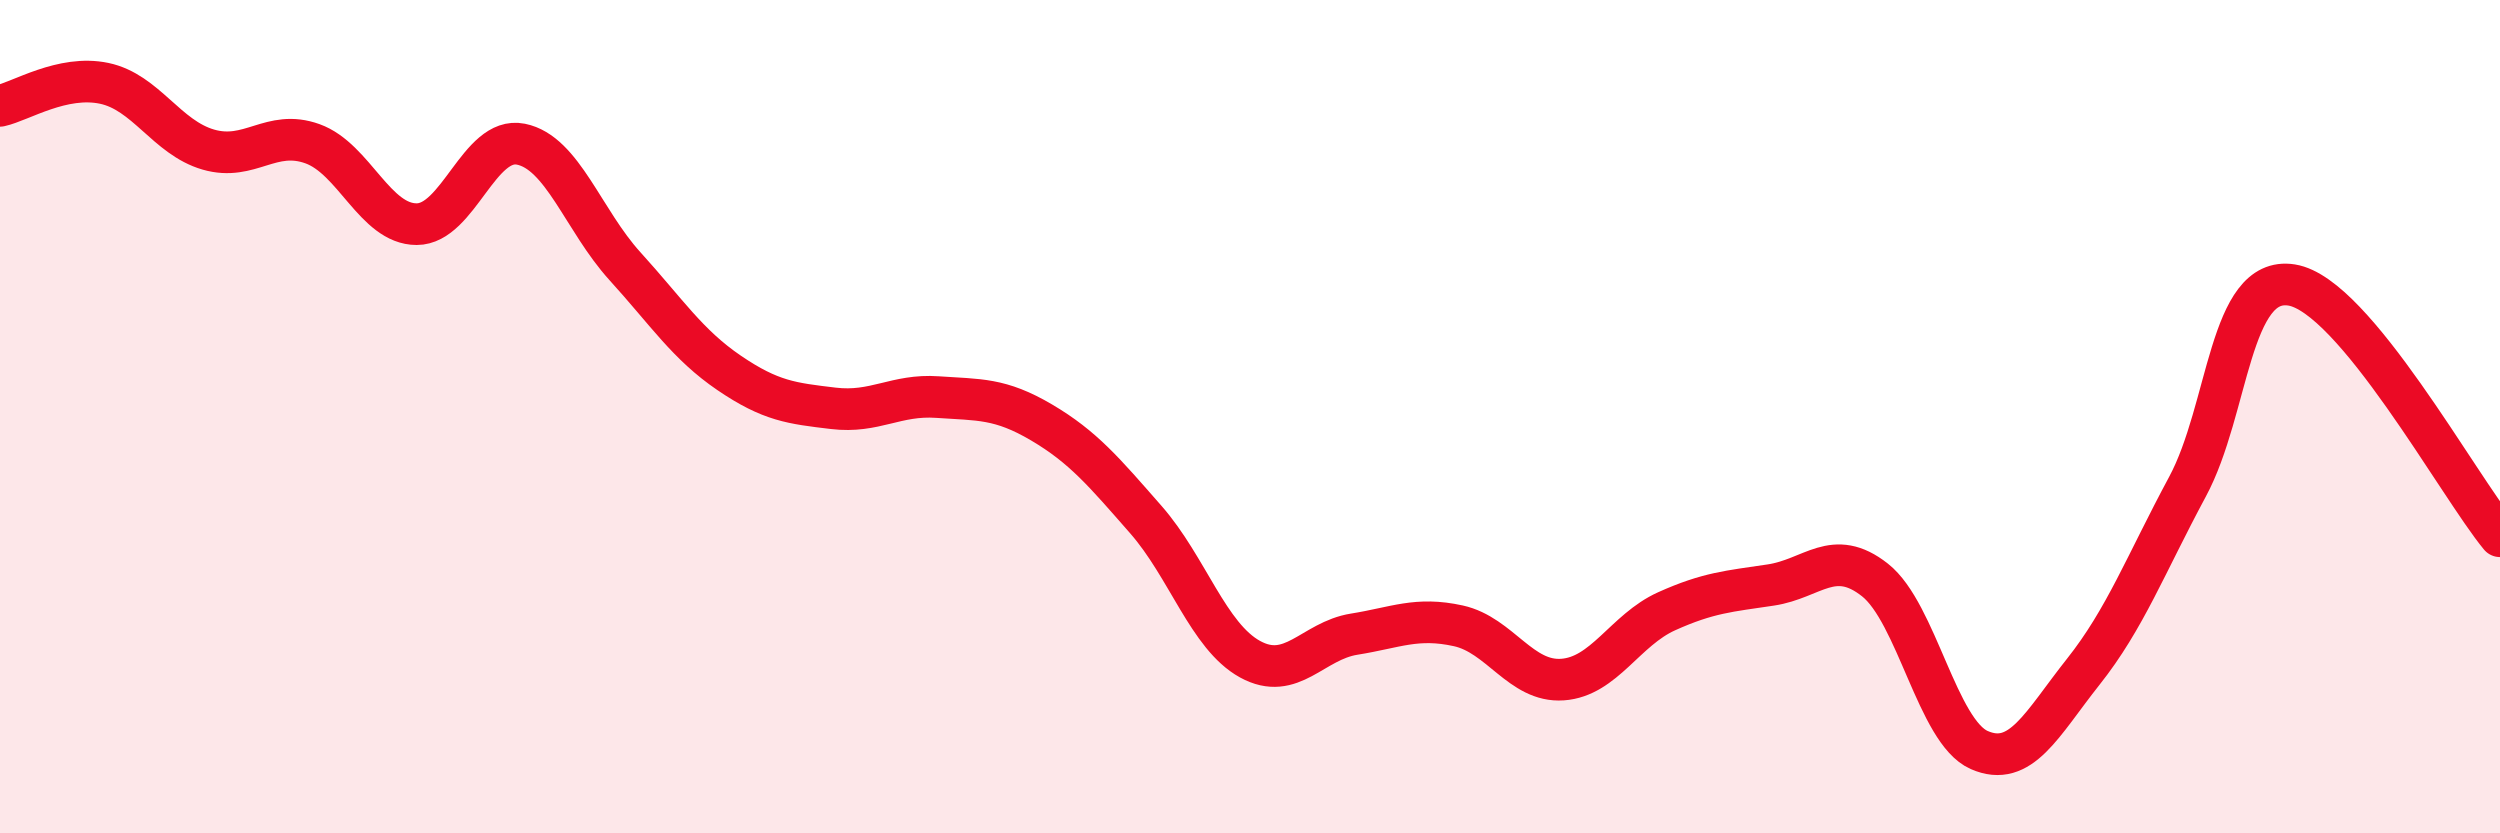 
    <svg width="60" height="20" viewBox="0 0 60 20" xmlns="http://www.w3.org/2000/svg">
      <path
        d="M 0,2.54 C 0.5,2.43 1.5,1.79 2.5,2 C 3.5,2.21 4,3.3 5,3.59 C 6,3.88 6.5,3.09 7.5,3.45 C 8.5,3.81 9,5.38 10,5.38 C 11,5.38 11.5,3.26 12.5,3.46 C 13.5,3.66 14,5.29 15,6.39 C 16,7.49 16.5,8.27 17.5,8.95 C 18.5,9.63 19,9.68 20,9.8 C 21,9.92 21.5,9.46 22.5,9.53 C 23.5,9.6 24,9.55 25,10.14 C 26,10.73 26.5,11.33 27.5,12.47 C 28.5,13.61 29,15.27 30,15.82 C 31,16.37 31.5,15.38 32.5,15.22 C 33.5,15.06 34,14.8 35,15.02 C 36,15.24 36.5,16.38 37.5,16.31 C 38.5,16.24 39,15.12 40,14.67 C 41,14.22 41.5,14.19 42.5,14.04 C 43.5,13.89 44,13.13 45,13.92 C 46,14.71 46.5,17.56 47.5,18 C 48.5,18.44 49,17.38 50,16.12 C 51,14.86 51.5,13.54 52.5,11.68 C 53.5,9.82 53.5,6.6 55,6.84 C 56.5,7.08 59,11.66 60,12.87L60 20L0 20Z"
        fill="#EB0A25"
        opacity="0.1"
        stroke-linecap="round"
        stroke-linejoin="round"
      />
      <path
        d="M 0,2.54 C 0.5,2.43 1.5,1.79 2.5,2 C 3.5,2.21 4,3.3 5,3.59 C 6,3.88 6.5,3.09 7.5,3.45 C 8.5,3.81 9,5.38 10,5.38 C 11,5.38 11.5,3.26 12.5,3.46 C 13.5,3.66 14,5.29 15,6.39 C 16,7.49 16.5,8.27 17.5,8.95 C 18.5,9.63 19,9.68 20,9.8 C 21,9.92 21.5,9.46 22.5,9.53 C 23.5,9.6 24,9.55 25,10.14 C 26,10.73 26.5,11.33 27.5,12.47 C 28.5,13.61 29,15.27 30,15.82 C 31,16.37 31.5,15.38 32.5,15.22 C 33.5,15.06 34,14.8 35,15.02 C 36,15.24 36.5,16.38 37.5,16.31 C 38.5,16.24 39,15.12 40,14.67 C 41,14.22 41.5,14.19 42.5,14.04 C 43.5,13.89 44,13.13 45,13.92 C 46,14.71 46.5,17.56 47.5,18 C 48.5,18.44 49,17.38 50,16.12 C 51,14.86 51.5,13.54 52.5,11.68 C 53.5,9.82 53.5,6.6 55,6.84 C 56.5,7.08 59,11.66 60,12.87"
        stroke="#EB0A25"
        stroke-width="1"
        fill="none"
        stroke-linecap="round"
        stroke-linejoin="round"
      />
    </svg>
  